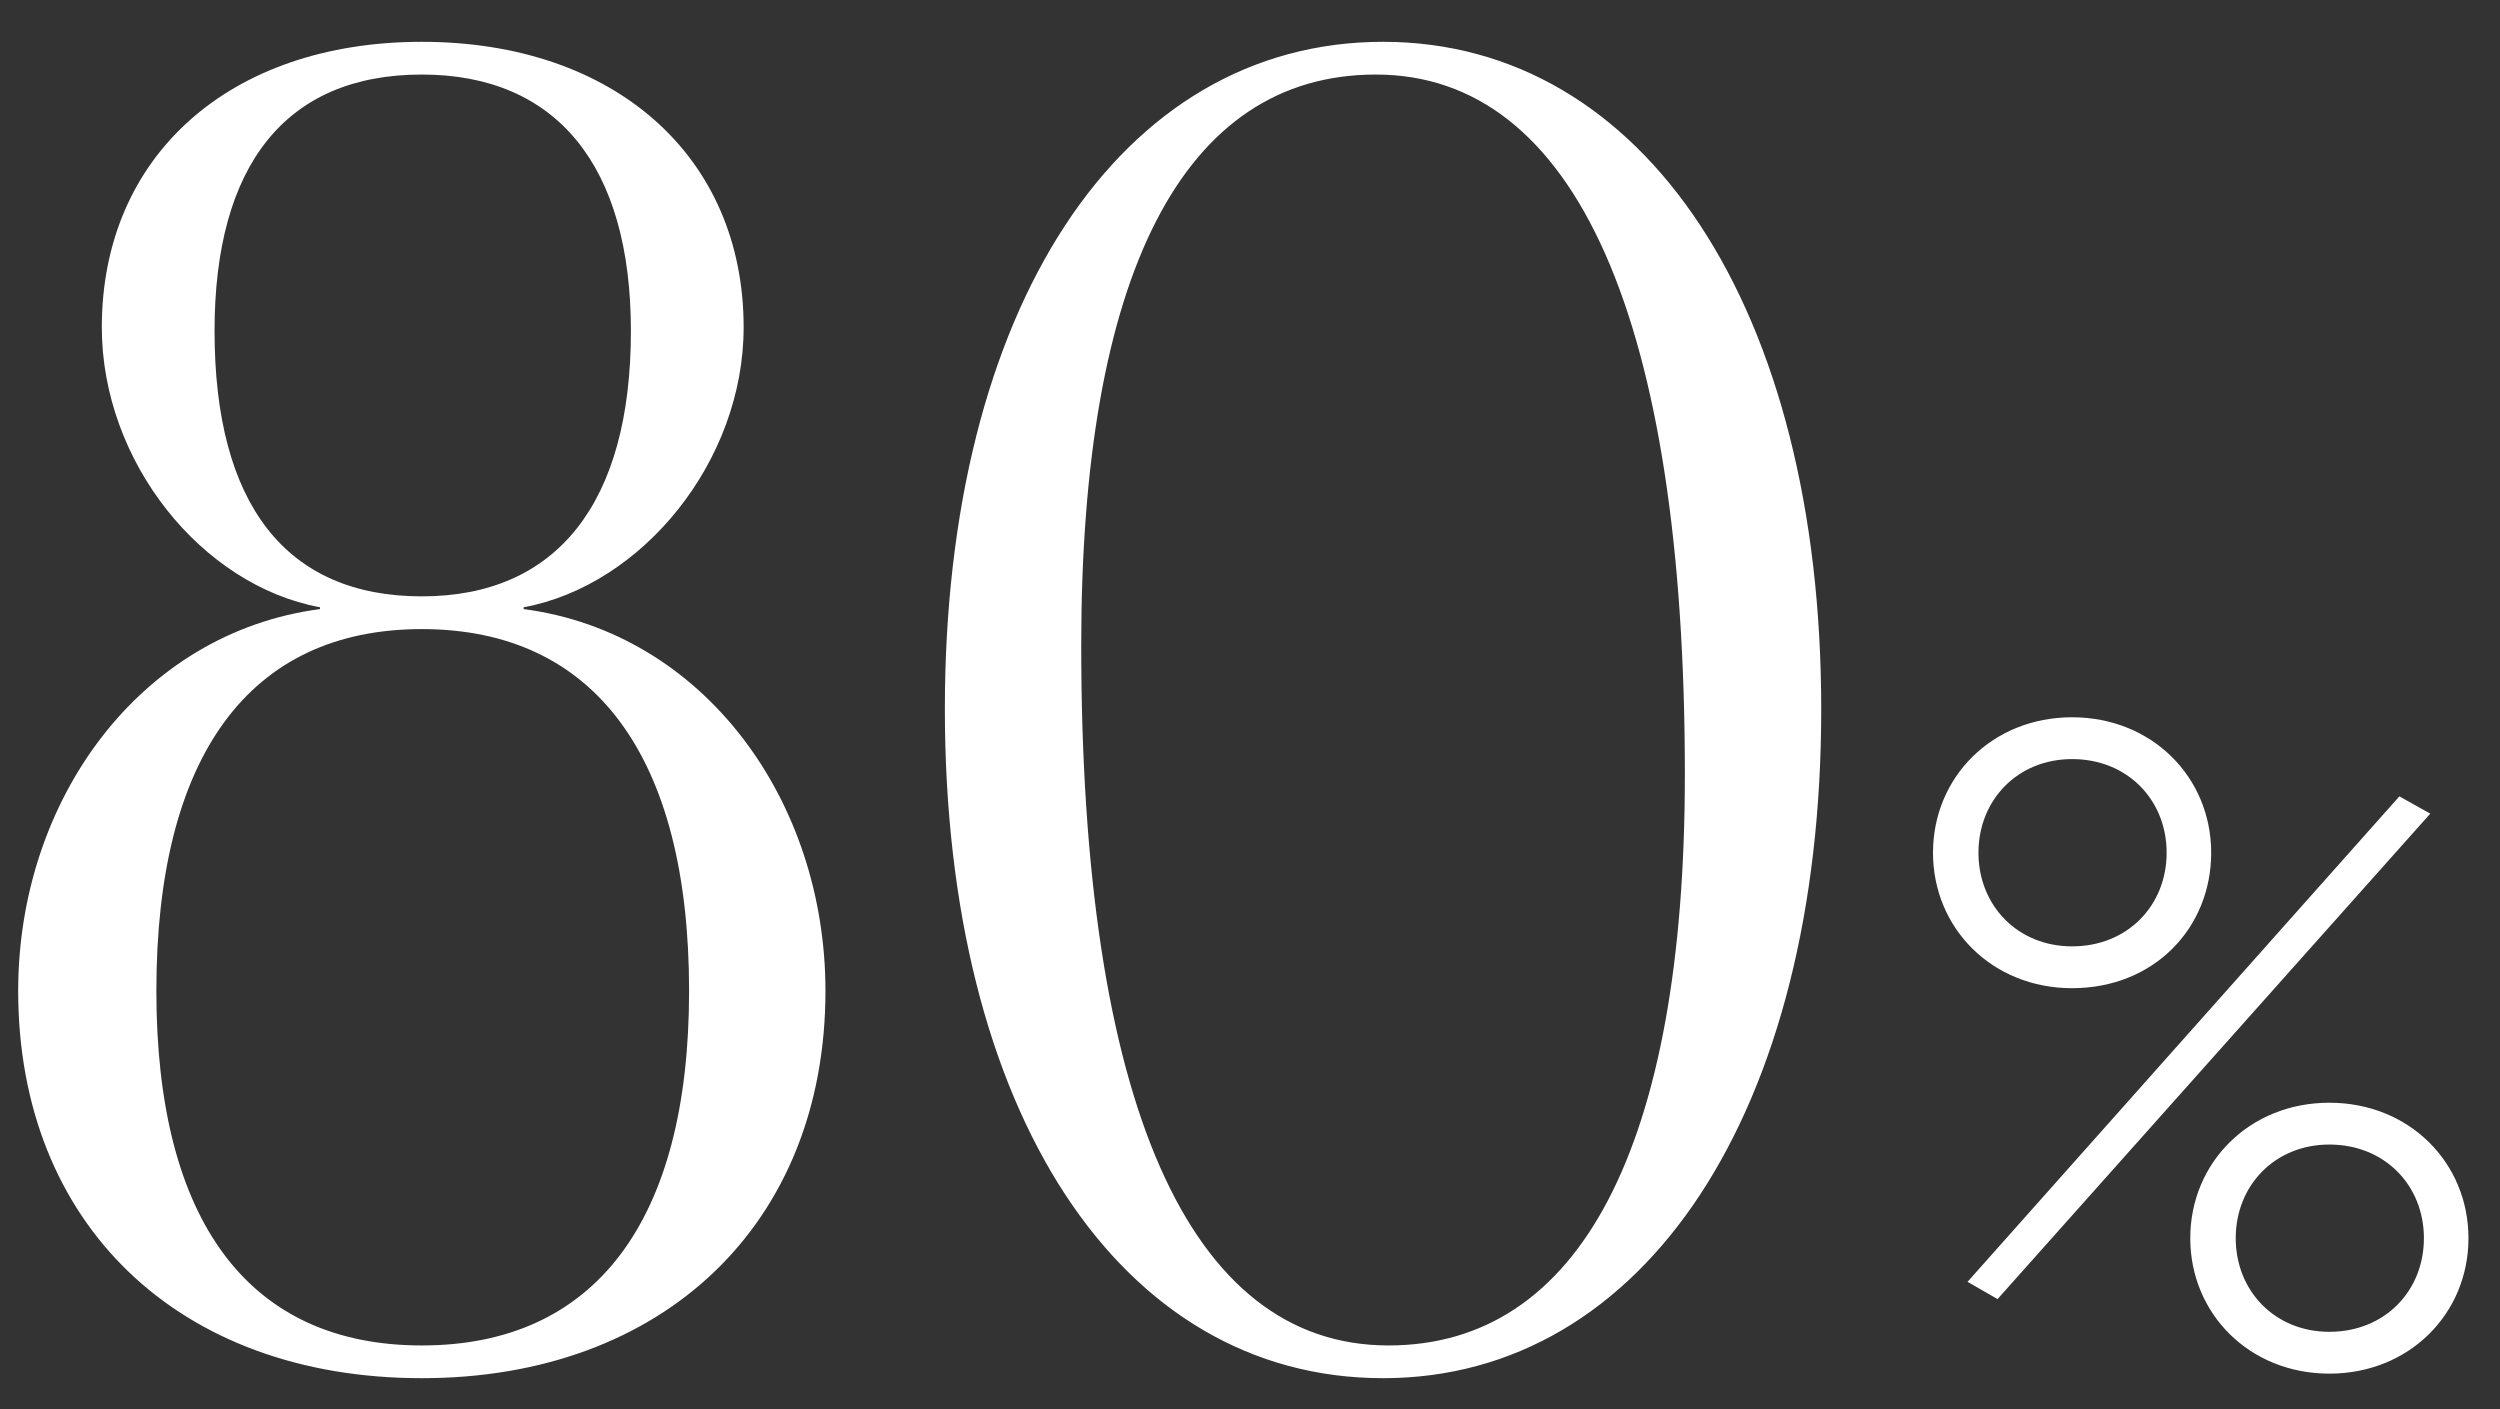 <?xml version="1.0" encoding="UTF-8"?> <svg xmlns="http://www.w3.org/2000/svg" width="55" height="31" viewBox="0 0 55 31" fill="none"><rect x="0" y="0" width="55" height="31" fill="#333333" stroke="none"/><path d="M9.28 29.6C13.08 29.6 15.16 26.88 15.16 21.8C15.16 16.64 13.08 13.84 9.28 13.84C5.48 13.84 3.44 16.64 3.44 21.8C3.44 26.88 5.48 29.6 9.28 29.6ZM9.28 13.12C12.24 13.12 13.88 11.08 13.88 7.28C13.88 3.64 12.24 1.64 9.28 1.64C6.28 1.64 4.72 3.64 4.72 7.28C4.72 11.08 6.28 13.12 9.28 13.12ZM9.28 30.32C3.92 30.32 0.4 26.92 0.4 21.8C0.4 17.6 3.08 13.92 7.04 13.4V13.36C4.44 12.88 2.24 10.16 2.24 7.2C2.24 3.44 5.04 0.92 9.28 0.92C13.52 0.92 16.36 3.44 16.36 7.2C16.36 10.16 14.12 12.88 11.52 13.36V13.4C15.48 13.92 18.16 17.6 18.16 21.8C18.16 26.92 14.6 30.32 9.28 30.32ZM30.267 1.64C26.027 1.64 23.787 6.04 23.787 14.2C23.787 24.24 26.147 29.6 30.547 29.6C34.747 29.6 37.067 25.24 37.067 17.04C37.067 7.04 34.667 1.64 30.267 1.64ZM30.427 0.92C36.187 0.92 40.067 6.8 40.067 15.6C40.067 24.44 36.187 30.32 30.427 30.32C24.627 30.32 20.787 24.44 20.787 15.6C20.787 6.8 24.627 0.92 30.427 0.92ZM45.586 21.74C43.826 21.74 42.526 20.42 42.526 18.76C42.526 17.1 43.826 15.78 45.586 15.78C47.346 15.78 48.646 17.1 48.646 18.76C48.646 20.42 47.386 21.74 45.586 21.74ZM45.586 20.82C46.806 20.82 47.666 19.92 47.666 18.76C47.666 17.6 46.806 16.7 45.586 16.7C44.386 16.7 43.526 17.6 43.526 18.76C43.526 19.92 44.386 20.82 45.586 20.82ZM43.286 28.2L52.786 17.52L53.466 17.9L43.946 28.58L43.286 28.2ZM51.246 30.22C49.486 30.22 48.186 28.9 48.186 27.24C48.186 25.58 49.486 24.26 51.246 24.26C53.006 24.26 54.306 25.58 54.306 27.24C54.306 28.9 53.006 30.22 51.246 30.22ZM51.246 29.3C52.466 29.3 53.326 28.4 53.326 27.24C53.326 26.08 52.466 25.18 51.246 25.18C50.046 25.18 49.186 26.08 49.186 27.24C49.186 28.4 50.046 29.3 51.246 29.3Z" fill="white"></path></svg> 